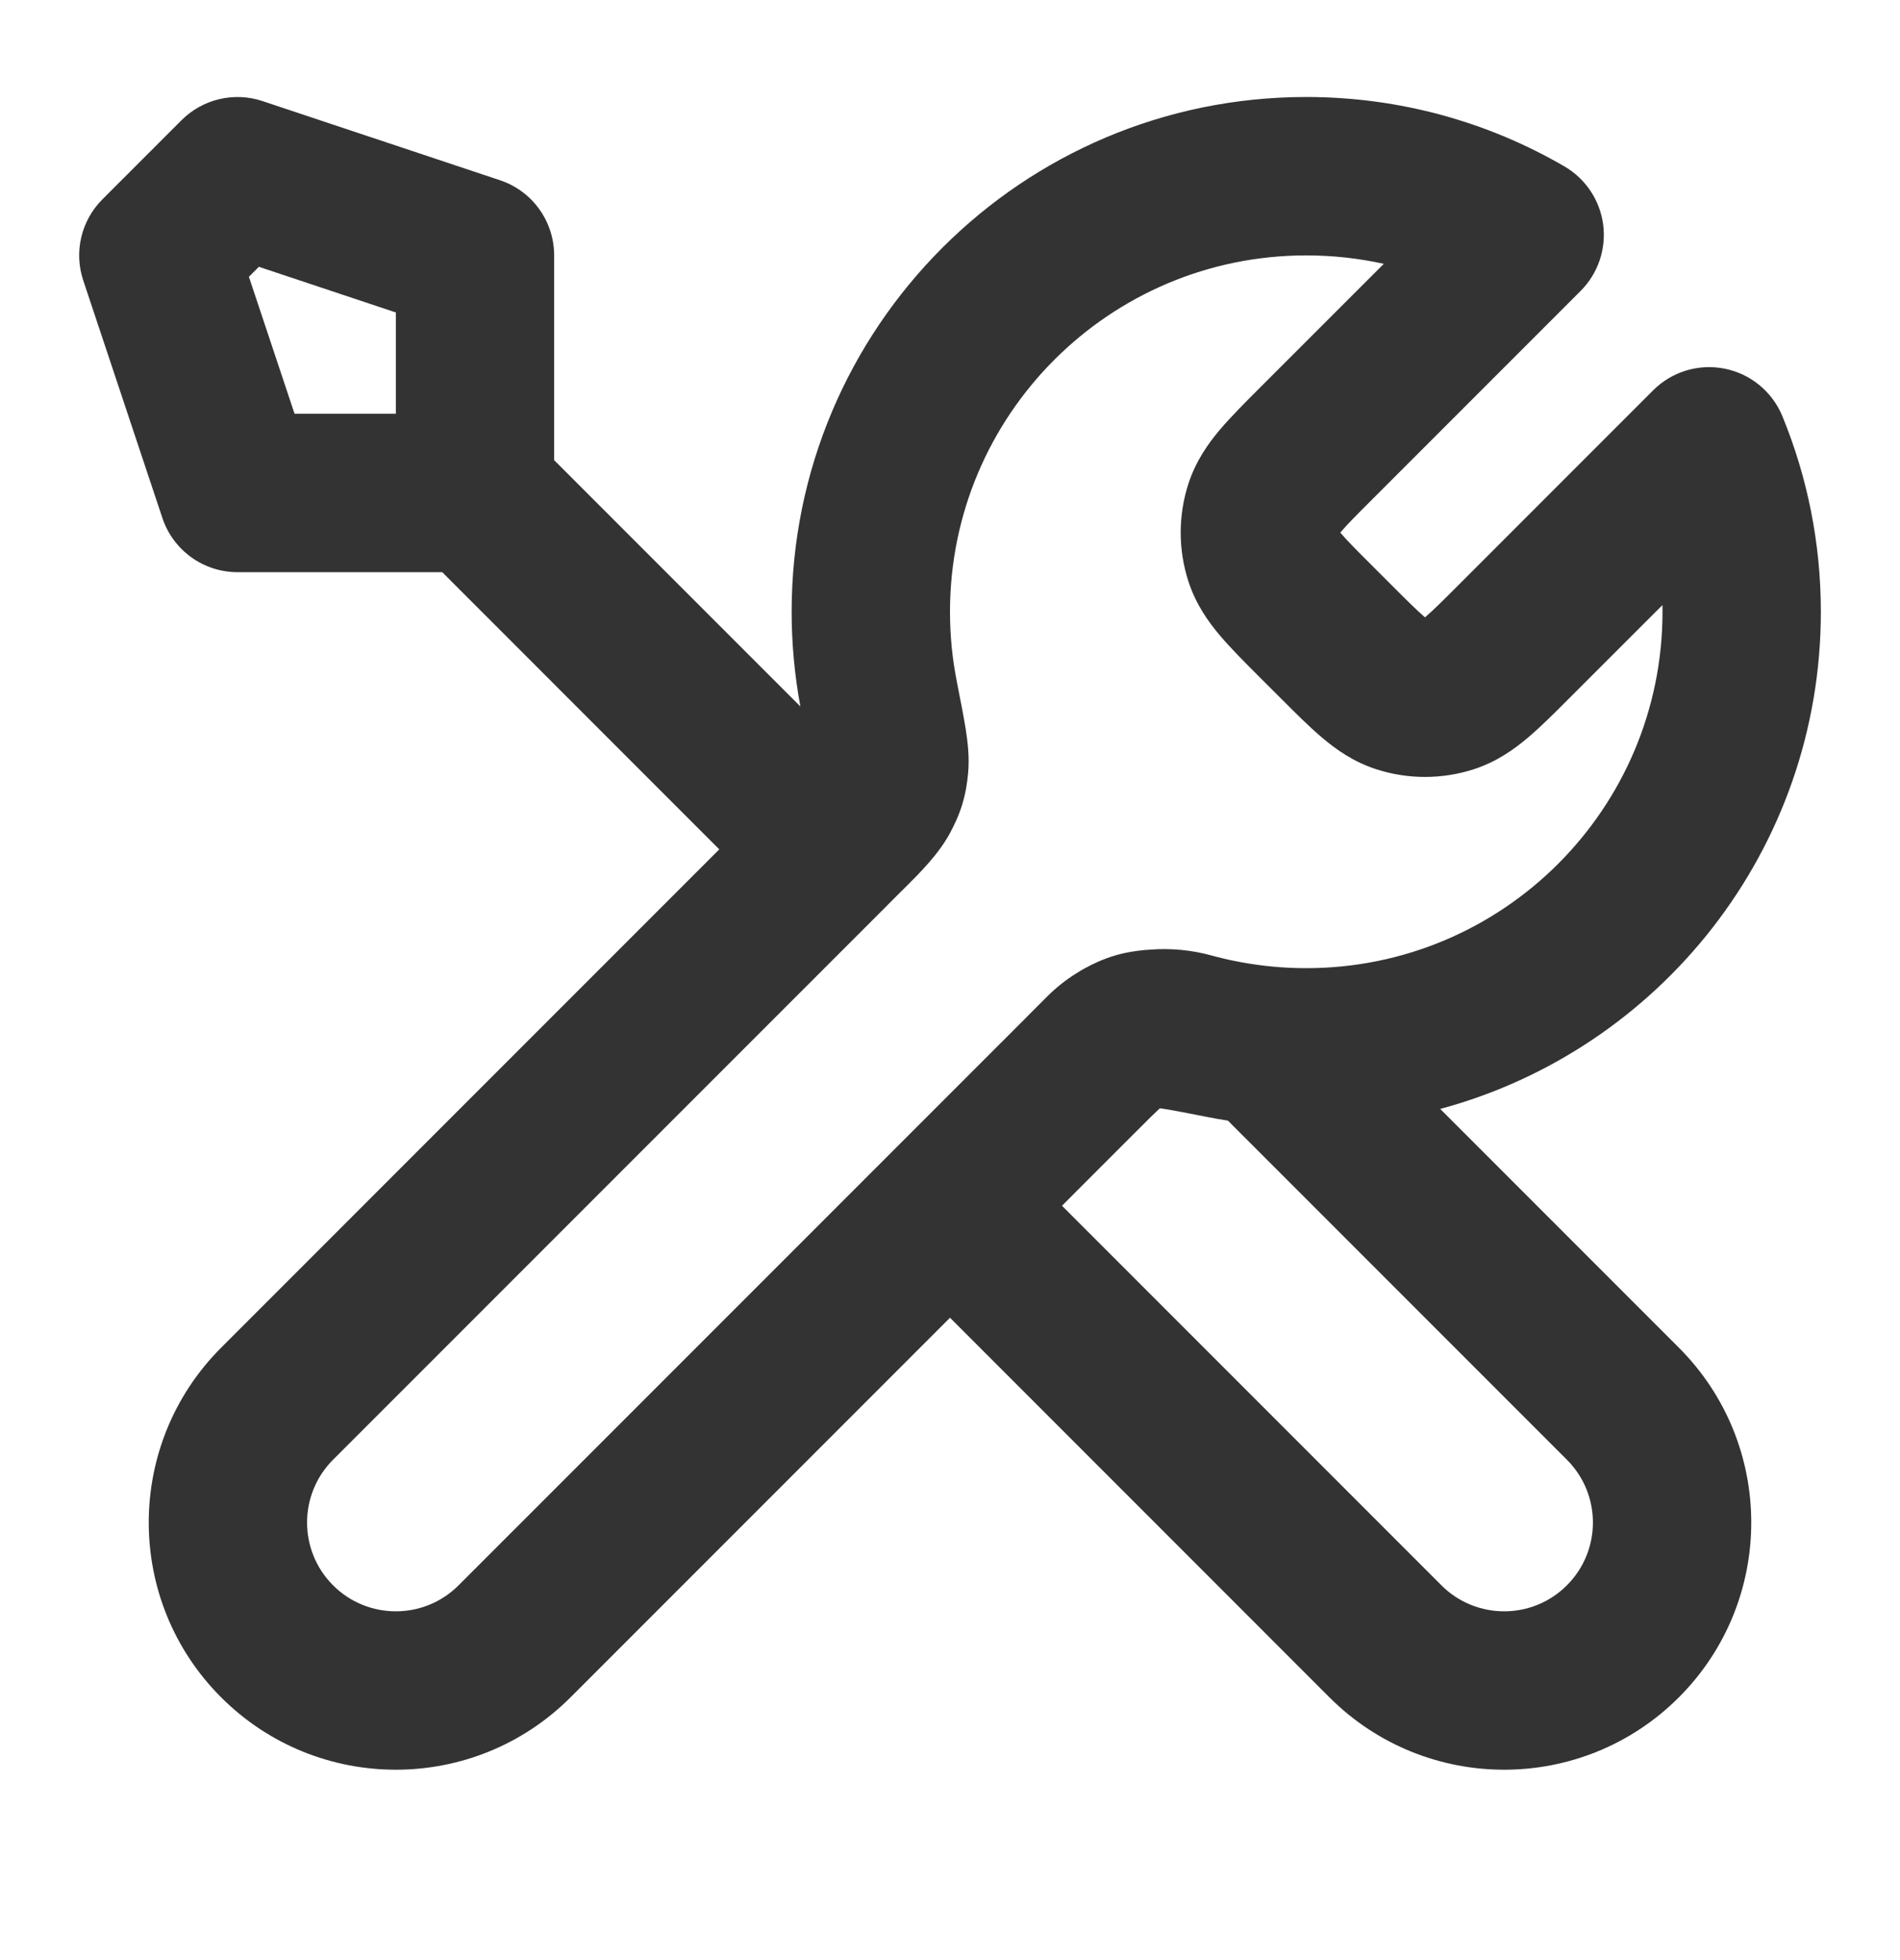<svg xmlns="http://www.w3.org/2000/svg" fill="none" viewBox="0 0 32 33" height="33" width="32">
<path fill="#333333" d="M3.057 2.024C3.414 1.667 3.943 1.542 4.422 1.702L8.422 3.035C8.966 3.216 9.333 3.726 9.333 4.3V7.747L13.48 11.894C13.384 11.376 13.333 10.843 13.333 10.3C13.333 5.513 17.213 1.633 22 1.633C23.582 1.633 25.069 2.058 26.349 2.802C26.706 3.01 26.947 3.372 27.001 3.782C27.054 4.193 26.914 4.605 26.622 4.897L23.118 8.401C22.838 8.68 22.686 8.834 22.585 8.953C22.581 8.958 22.577 8.962 22.574 8.966C22.577 8.971 22.581 8.975 22.585 8.98C22.686 9.099 22.838 9.253 23.118 9.532L23.434 9.848C23.714 10.128 23.868 10.28 23.986 10.381C23.991 10.385 23.996 10.389 24 10.393C24.004 10.389 24.009 10.385 24.014 10.381C24.132 10.28 24.286 10.128 24.566 9.848L27.843 6.571C28.158 6.256 28.61 6.119 29.048 6.207C29.485 6.294 29.849 6.595 30.019 7.007C30.437 8.024 30.667 9.137 30.667 10.3C30.667 14.306 27.948 17.677 24.256 18.67L28.276 22.69C29.901 24.315 29.901 26.951 28.276 28.576C26.651 30.201 24.016 30.201 22.39 28.576L16 22.185L9.609 28.576C7.984 30.201 5.349 30.201 3.724 28.576C2.099 26.951 2.099 24.316 3.724 22.69L12.114 14.3L7.448 9.633H4C3.426 9.633 2.917 9.266 2.735 8.721L1.402 4.721C1.242 4.242 1.367 3.714 1.724 3.357L3.057 2.024ZM6.667 6.966V5.261L4.36 4.492L4.192 4.66L4.961 6.966H6.667ZM14.942 15.244L5.609 24.576C5.026 25.16 5.026 26.106 5.609 26.69C6.193 27.274 7.14 27.274 7.724 26.69L17.267 17.148C17.292 17.122 17.318 17.096 17.344 17.07C17.398 17.015 17.455 16.958 17.514 16.9L17.643 16.771C17.794 16.621 17.955 16.494 18.125 16.389C18.175 16.356 18.226 16.326 18.278 16.298C18.409 16.228 18.567 16.151 18.759 16.093C18.951 16.034 19.125 16.01 19.272 15.995C19.301 15.993 19.329 15.99 19.358 15.989C19.718 15.959 20.077 15.996 20.407 16.087C20.546 16.125 20.687 16.158 20.829 16.186C20.83 16.186 20.83 16.186 20.831 16.186C20.857 16.191 20.883 16.196 20.909 16.201C21.079 16.232 21.251 16.256 21.426 16.273C21.615 16.291 21.806 16.3 22 16.3C25.314 16.3 28 13.614 28 10.3C28 10.262 28 10.224 27.999 10.187L26.421 11.764C26.183 12.002 25.952 12.234 25.739 12.414C25.506 12.612 25.21 12.825 24.824 12.95C24.288 13.124 23.712 13.124 23.176 12.95C22.79 12.825 22.494 12.612 22.261 12.414C22.048 12.234 21.817 12.002 21.579 11.764L21.202 11.388C20.964 11.15 20.733 10.918 20.552 10.706C20.354 10.473 20.142 10.177 20.016 9.79C19.842 9.255 19.842 8.678 20.016 8.142C20.142 7.756 20.354 7.46 20.552 7.227C20.733 7.015 20.964 6.783 21.202 6.545L23.306 4.442C22.886 4.349 22.449 4.3 22 4.3C18.686 4.3 16 6.986 16 10.3C16 10.701 16.039 11.092 16.114 11.469L16.118 11.493C16.178 11.796 16.23 12.06 16.264 12.272C16.295 12.471 16.332 12.746 16.304 13.028C16.29 13.175 16.265 13.349 16.207 13.541C16.148 13.733 16.072 13.891 16.002 14.021C15.811 14.379 15.493 14.695 15.23 14.956C15.203 14.982 15.177 15.008 15.152 15.033L14.944 15.241C14.944 15.242 14.943 15.242 14.943 15.243C14.942 15.243 14.942 15.243 14.942 15.244ZM17.886 20.3L24.276 26.69C24.86 27.274 25.807 27.274 26.39 26.69C26.974 26.106 26.974 25.16 26.39 24.576L20.681 18.867C20.558 18.848 20.436 18.826 20.315 18.802C19.98 18.736 19.767 18.695 19.611 18.67C19.581 18.665 19.556 18.662 19.536 18.659C19.531 18.663 19.526 18.668 19.52 18.673C19.442 18.744 19.34 18.845 19.164 19.022C19.16 19.026 19.156 19.029 19.152 19.033L17.886 20.3Z" clip-rule="evenodd" fill-rule="evenodd"></path>
</svg>
